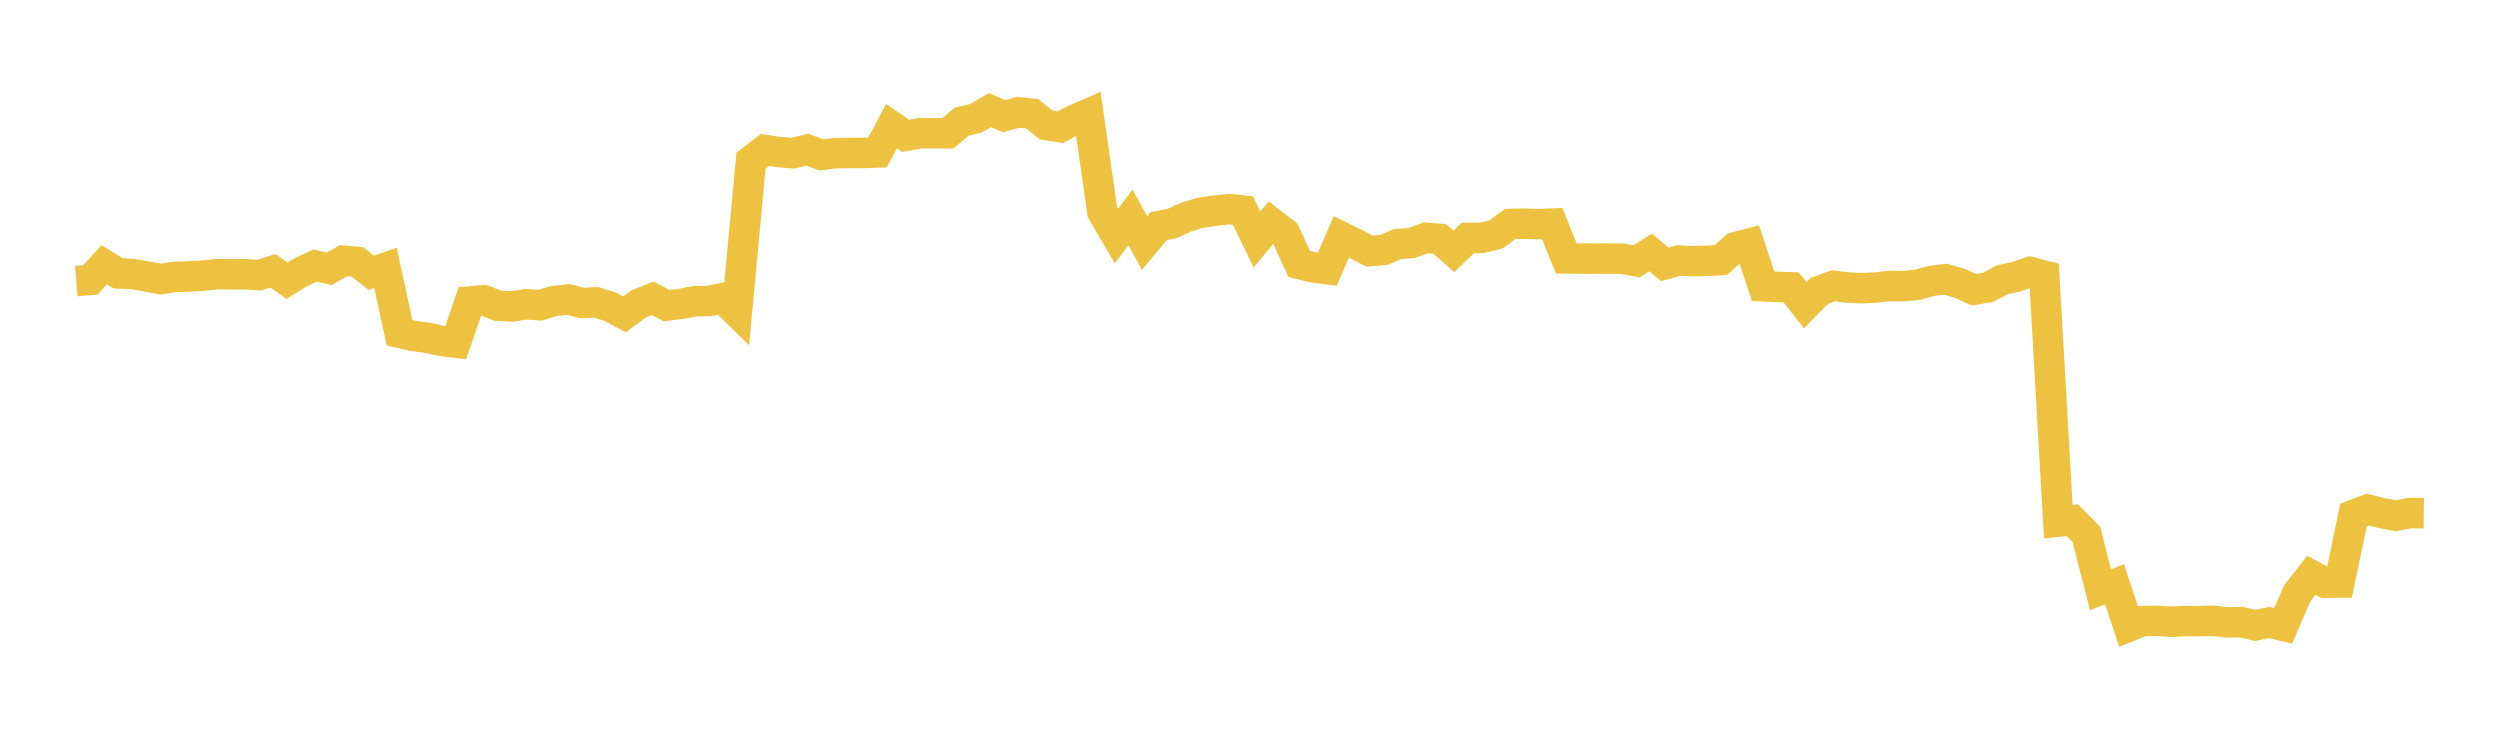 <svg width="164" height="48" xmlns="http://www.w3.org/2000/svg" xmlns:xlink="http://www.w3.org/1999/xlink"><path fill="none" stroke="rgb(237,194,64)" stroke-width="2" d="M5,18.441L5.922,18.365L6.844,17.37L7.766,17.938L8.689,17.976L9.611,18.134L10.533,18.313L11.455,18.164L12.377,18.139L13.299,18.082L14.222,17.987L15.144,17.996L16.066,17.989L16.988,18.05L17.91,17.763L18.832,18.413L19.754,17.849L20.677,17.416L21.599,17.636L22.521,17.105L23.443,17.18L24.365,17.896L25.287,17.569L26.21,21.83L27.132,22.038L28.054,22.163L28.976,22.369L29.898,22.478L30.82,19.779L31.743,19.696L32.665,20.056L33.587,20.103L34.509,19.959L35.431,20.023L36.353,19.74L37.275,19.647L38.198,19.875L39.12,19.832L40.042,20.125L40.964,20.622L41.886,19.942L42.808,19.571L43.731,20.047L44.653,19.94L45.575,19.759L46.497,19.748L47.419,19.554L48.341,20.463L49.263,10.54L50.186,9.839L51.108,9.974L52.03,10.051L52.952,9.817L53.874,10.162L54.796,10.049L55.719,10.033L56.641,10.037L57.563,10.003L58.485,8.276L59.407,8.912L60.329,8.742L61.251,8.74L62.174,8.749L63.096,7.978L64.018,7.758L64.94,7.223L65.862,7.619L66.784,7.365L67.707,7.463L68.629,8.193L69.551,8.346L70.473,7.865L71.395,7.462L72.317,13.908L73.24,15.482L74.162,14.269L75.084,15.938L76.006,14.837L76.928,14.647L77.85,14.223L78.772,13.953L79.695,13.82L80.617,13.723L81.539,13.811L82.461,15.71L83.383,14.594L84.305,15.306L85.228,17.32L86.15,17.541L87.072,17.655L87.994,15.535L88.916,15.989L89.838,16.477L90.76,16.402L91.683,16.011L92.605,15.944L93.527,15.601L94.449,15.67L95.371,16.494L96.293,15.609L97.216,15.604L98.138,15.379L99.06,14.694L99.982,14.676L100.904,14.703L101.826,14.668L102.749,16.951L103.671,16.963L104.593,16.965L105.515,16.963L106.437,16.968L107.359,17.144L108.281,16.561L109.204,17.341L110.126,17.09L111.048,17.138L111.97,17.11L112.892,17.06L113.814,16.225L114.737,15.984L115.659,18.778L116.581,18.821L117.503,18.85L118.425,20.025L119.347,19.082L120.269,18.746L121.192,18.863L122.114,18.907L123.036,18.866L123.958,18.759L124.88,18.774L125.802,18.679L126.725,18.42L127.647,18.316L128.569,18.589L129.491,19.009L130.413,18.85L131.335,18.357L132.257,18.156L133.18,17.844L134.102,18.084L135.024,34.218L135.946,34.128L136.868,35.058L137.79,38.689L138.713,38.327L139.635,41.109L140.557,40.739L141.479,40.725L142.401,40.788L143.323,40.738L144.246,40.746L145.168,40.723L146.09,40.827L147.012,40.813L147.934,41.027L148.856,40.834L149.778,41.054L150.701,38.914L151.623,37.732L152.545,38.228L153.467,38.216L154.389,33.783L155.311,33.432L156.234,33.66L157.156,33.836L158.078,33.657L159,33.667"></path></svg>